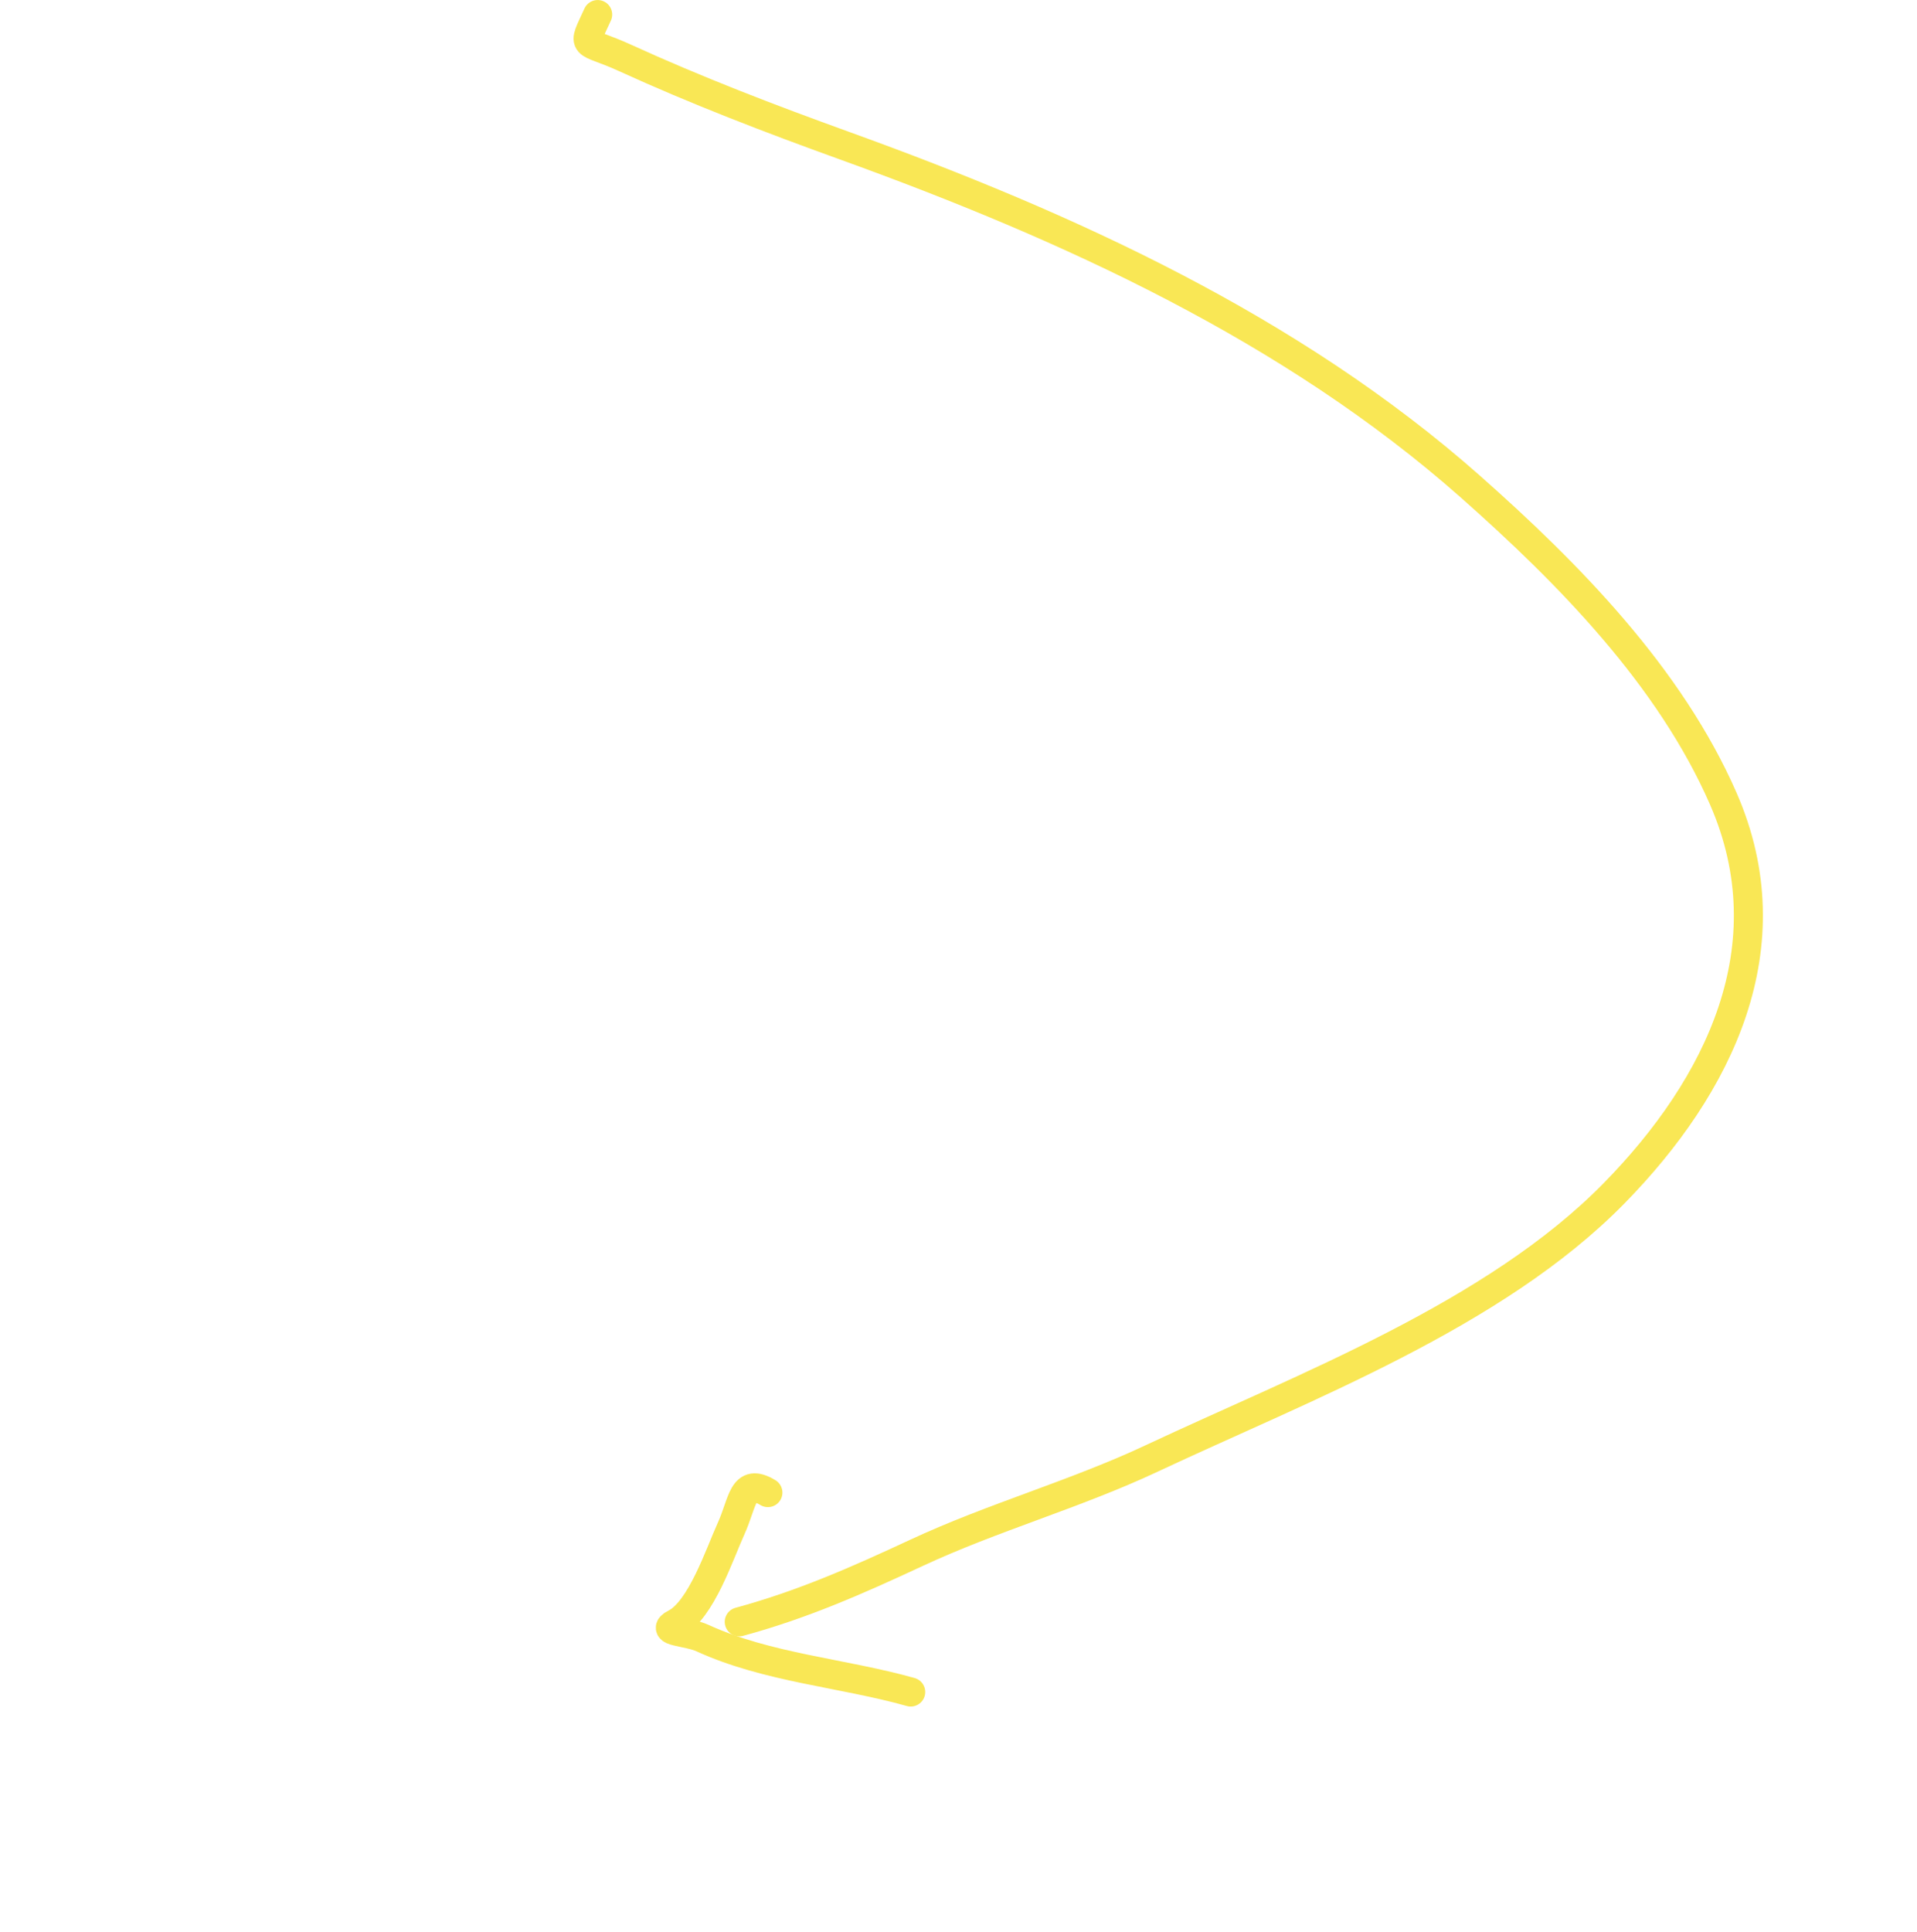 <?xml version="1.0" encoding="UTF-8"?> <svg xmlns="http://www.w3.org/2000/svg" width="132" height="133" viewBox="0 0 132 133" fill="none"><path d="M41.154 1.002C40.039 3.441 40.134 2.659 43.025 3.981C47.97 6.24 53.047 8.186 58.158 10.031C73.53 15.583 88.913 22.592 101.245 33.498C108.018 39.489 114.997 46.591 118.664 54.989C123.099 65.145 118.404 74.741 111.14 82.149C102.922 90.531 89.782 95.484 79.303 100.402C74.023 102.879 68.37 104.449 63.082 106.912C59.013 108.807 55.239 110.474 50.903 111.651" stroke="#F9E755" stroke-width="2" stroke-linecap="round"></path><path d="M52.875 102.754C51.107 101.692 51.18 103.398 50.329 105.26C49.564 106.934 48.283 110.845 46.503 111.759C45.365 112.343 47.315 112.288 48.374 112.772C52.859 114.821 58.005 115.16 62.709 116.482" stroke="#F9E755" stroke-width="2" stroke-linecap="round"></path></svg> 